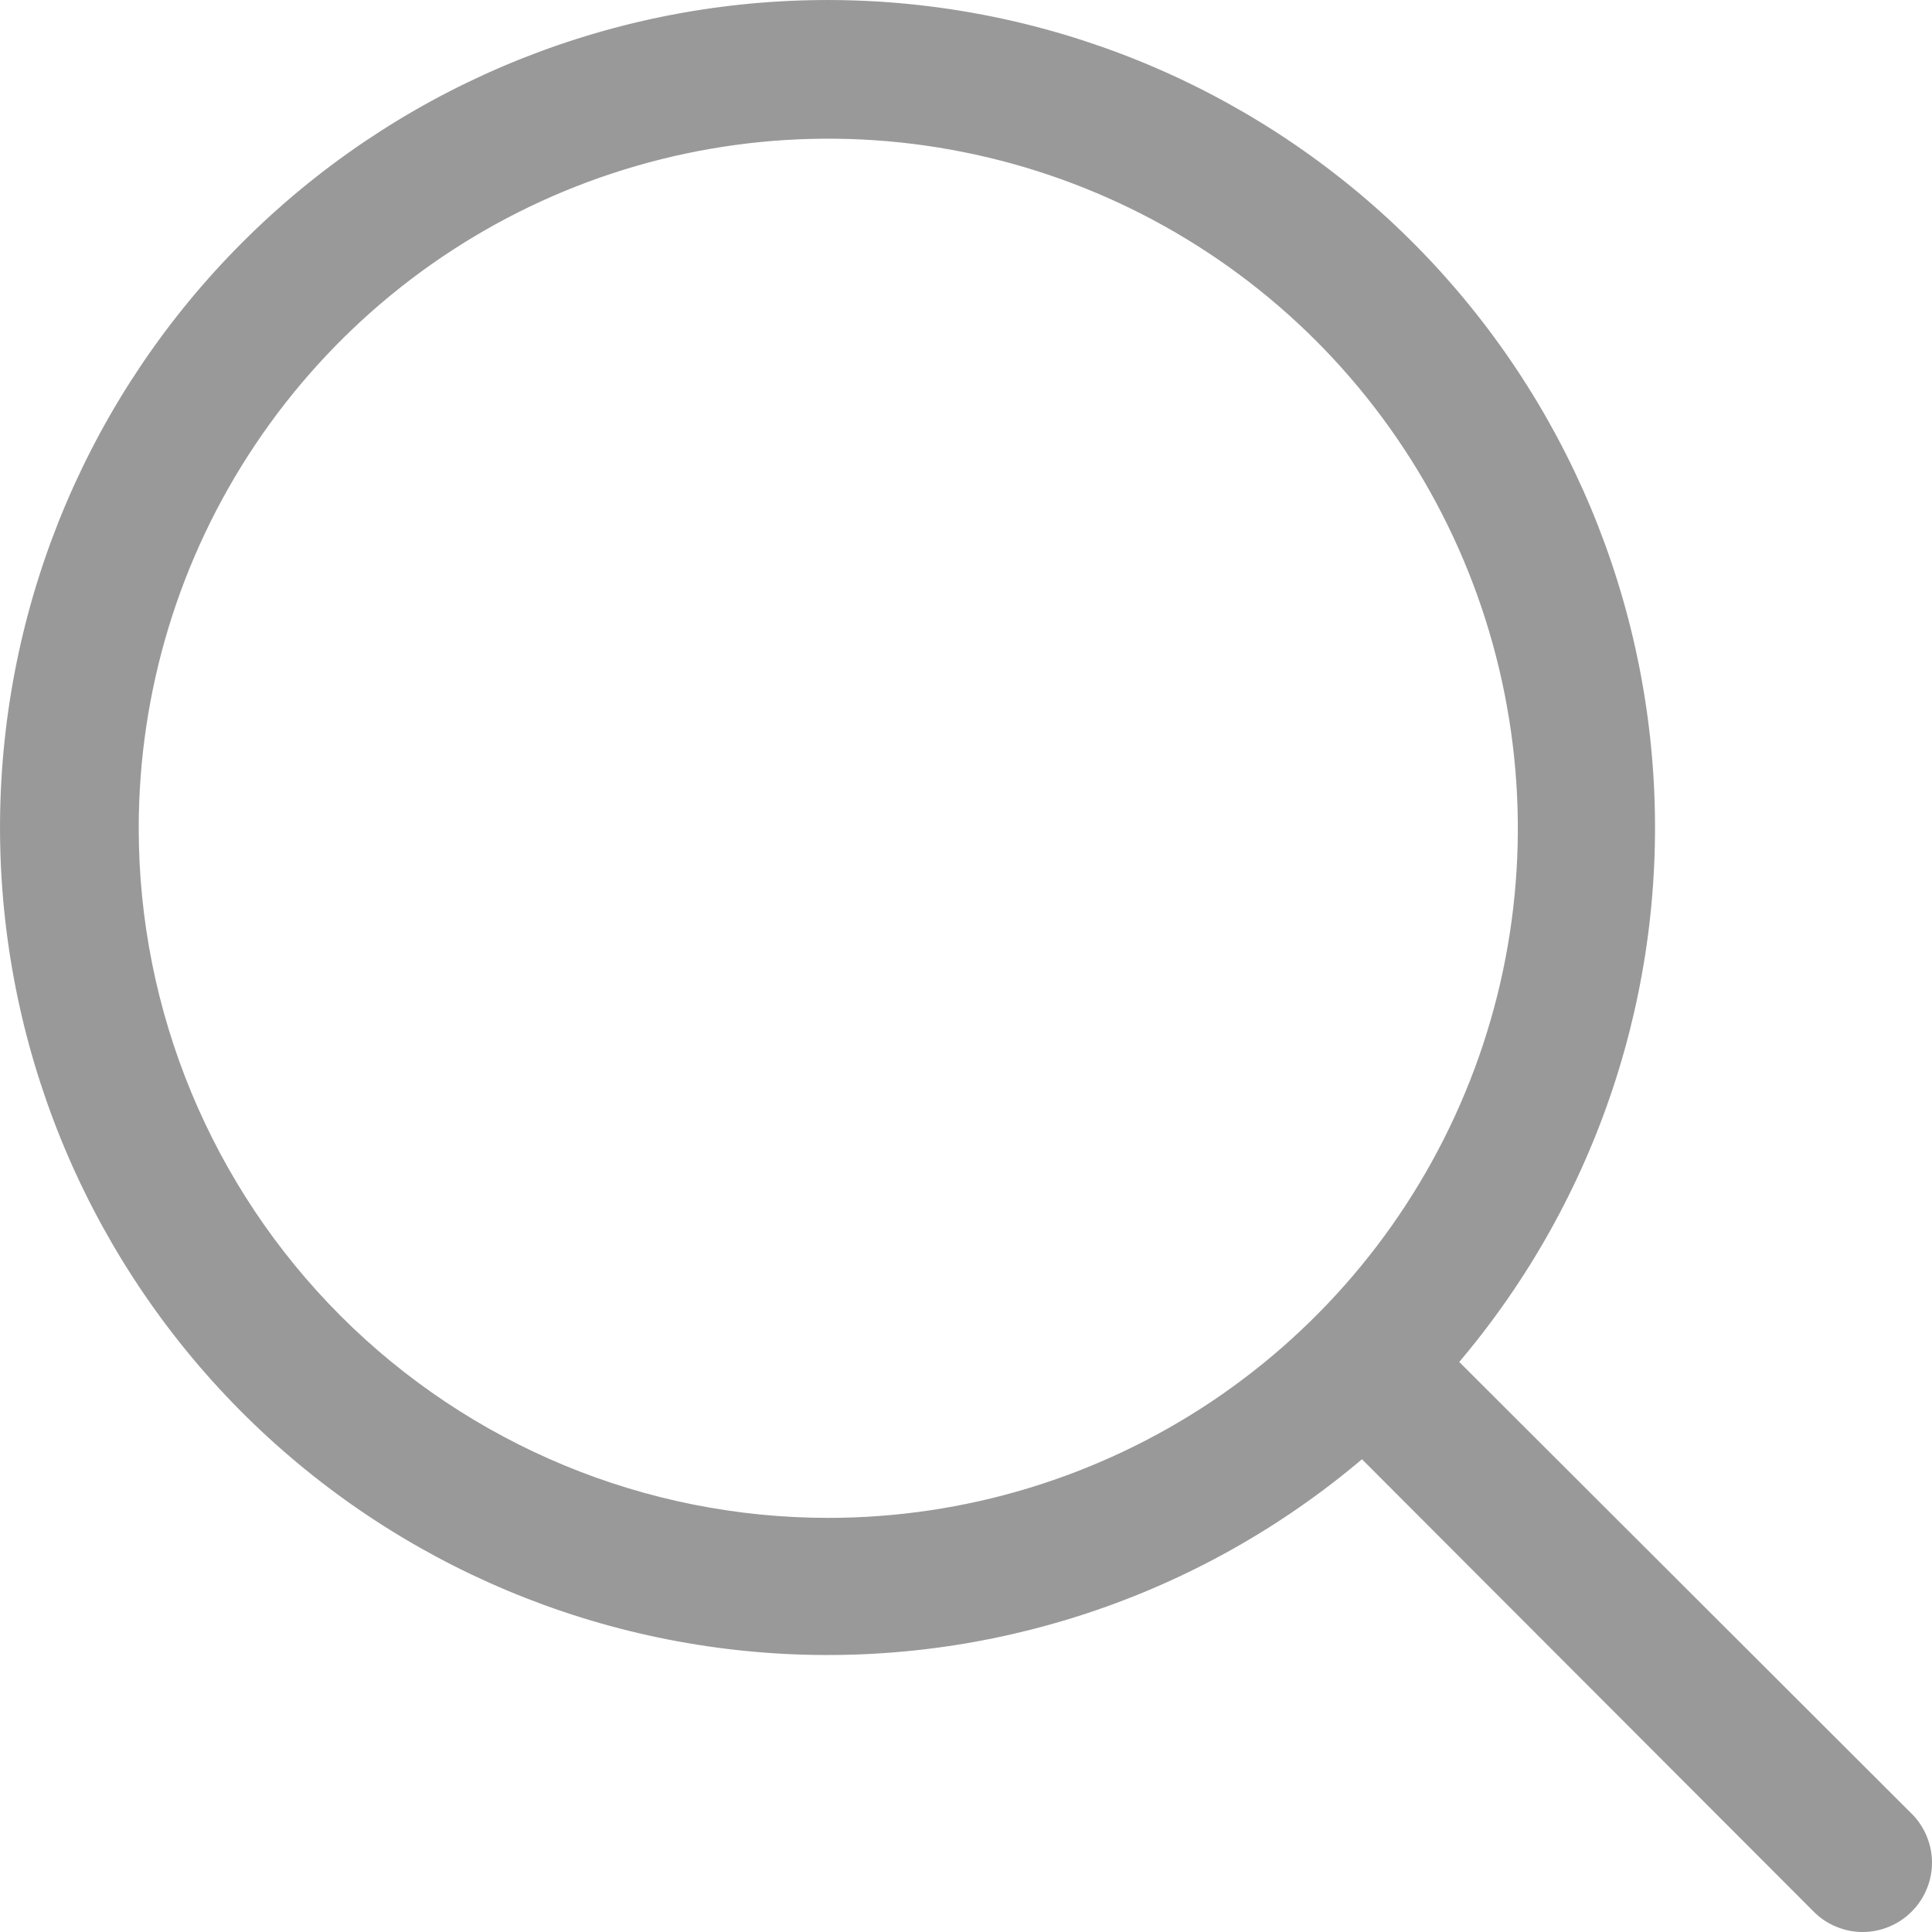 <svg width="20" height="20" viewBox="0 0 20 20" fill="none" xmlns="http://www.w3.org/2000/svg">
<path d="M19.789 18.775L15.106 14.099C16.534 12.412 17.254 10.238 17.116 8.032C16.978 5.826 15.993 3.759 14.367 2.262C12.74 0.766 10.598 -0.044 8.388 0.002C6.178 0.048 4.072 0.946 2.509 2.509C0.946 4.072 0.048 6.178 0.002 8.388C-0.044 10.598 0.766 12.74 2.262 14.367C3.759 15.993 5.826 16.978 8.032 17.116C10.238 17.254 12.412 16.534 14.099 15.106L18.775 19.789C18.841 19.856 18.921 19.909 19.008 19.945C19.095 19.981 19.188 20 19.282 20C19.376 20 19.47 19.981 19.556 19.945C19.643 19.909 19.723 19.856 19.789 19.789C19.856 19.723 19.909 19.643 19.945 19.556C19.981 19.47 20 19.376 20 19.282C20 19.188 19.981 19.095 19.945 19.008C19.909 18.921 19.856 18.841 19.789 18.775ZM1.436 8.574C1.436 7.162 1.854 5.782 2.639 4.608C3.423 3.434 4.538 2.519 5.842 1.979C7.147 1.439 8.582 1.297 9.967 1.573C11.351 1.848 12.623 2.528 13.622 3.526C14.62 4.525 15.3 5.797 15.575 7.181C15.851 8.566 15.71 10.002 15.169 11.306C14.629 12.61 13.714 13.725 12.54 14.51C11.366 15.294 9.986 15.713 8.574 15.713C6.681 15.713 4.865 14.961 3.526 13.622C2.188 12.283 1.436 10.467 1.436 8.574Z" fill="#999999"/>
</svg>
